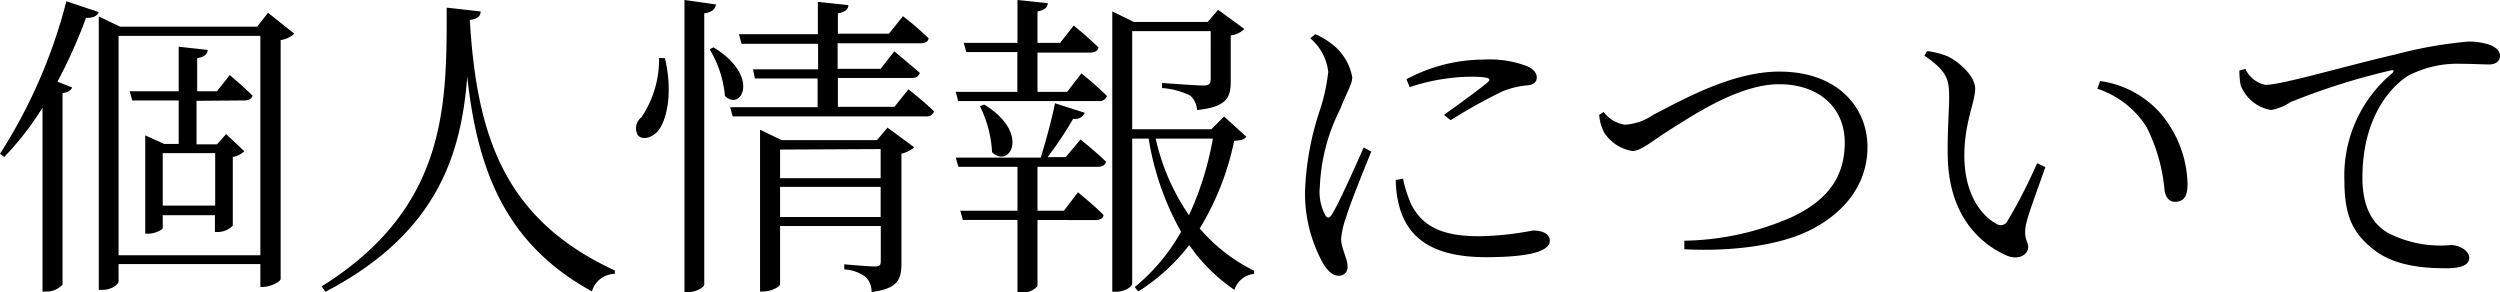 <svg id="PC" xmlns="http://www.w3.org/2000/svg" viewBox="0 0 195.88 22.91"><title>title</title><path d="M7.74.95c-.1.27-.4.47-1,.45a40,40,0,0,1-2.24,5l1.15.45c-.07.22-.3.37-.75.45v15a1.72,1.72,0,0,1-1.27.55h-.3V8.44a23.23,23.23,0,0,1-3,3.86L0,12.05A40.93,40.93,0,0,0,5.2.1ZM23.06,2.64a2,2,0,0,1-1.07.5V21.86c0,.2-.8.62-1.37.62H20.4V20.69H9.29v1.37c0,.22-.55.65-1.25.65h-.3V1.29l1.67.8H20.15L21,1ZM20.4,20V2.81H9.29V20Zm-5-12.1v3.41H17l.72-.8,1.42,1.34a1.78,1.78,0,0,1-.9.45v5.38a1.68,1.68,0,0,1-1.15.5h-.25V16.86H12.75v1c0,.12-.55.45-1.15.45h-.22V10.61l1.49.67H14V7.87H10.36l-.2-.72H14V3.66l2.27.25c0,.32-.25.55-.82.65V7.15H17l1-1.27s1.1.92,1.79,1.62c-.07.25-.3.37-.65.37ZM16.86,12H12.75v4.11h4.11Z"/><path d="M37.66.9c0,.35-.22.57-.85.67.55,9.16,2.74,15.64,11.36,19.62l0,.27a1.88,1.88,0,0,0-1.79,1.37C39.65,19.15,37.41,13.4,36.61,6c-.47,6-2.27,12.25-11.11,16.86l-.3-.42C35.09,16.26,35,8.19,35,.6Z"/><path d="M52.1,4.56c.62,2.64.17,4.68-.45,5.58-.42.6-1.29.92-1.67.45a1.07,1.07,0,0,1,.27-1.39,8.13,8.13,0,0,0,1.39-4.66Zm4-4.21c-.07.35-.27.6-.92.7V22.29c0,.22-.65.6-1.25.6h-.3V0Zm-.2,3.36c3.71,2.24,2.19,5.06.9,3.81a8.47,8.47,0,0,0-1.2-3.66ZM71.18,7s1.27,1,2,1.72a.57.57,0,0,1-.62.4H57.41l-.2-.72h6.85V6.15H59.15L59,5.43h5.1v-2h-6l-.2-.75h6.18V.15L66.47.4c0,.32-.25.55-.82.65V2.64h4l1.1-1.37a23.92,23.92,0,0,1,2,1.72c0,.27-.27.4-.62.4h-6.5v2H69l1.07-1.37s1.2,1,2,1.69c-.08.27-.3.4-.65.4H65.65V8.37h4.43Zm-1.64,3,2.09,1.54a2.27,2.27,0,0,1-1,.5v8.57c0,1.27-.25,2-2.34,2.27a1.63,1.63,0,0,0-.45-1.17,3.09,3.09,0,0,0-1.69-.6v-.4s1.94.17,2.39.17.47-.15.47-.5V17.71H61.12v4.56c0,.17-.65.57-1.32.57h-.25V10.16l1.69.82h7.47Zm-8.42,1.72v2.24H69V11.68ZM69,17V14.64H61.12V17Z"/><path d="M84.73,5.75s1.25,1,2,1.77a.6.6,0,0,1-.65.4h-11l-.2-.72h4.83V4.08h-4l-.2-.72h4.21V0l2.37.25c0,.32-.25.55-.8.65V3.36h1.77L84.13,2s1.22,1,1.94,1.72c-.05.27-.3.4-.65.4H81.29V7.2h2.32Zm-.07,5.18s1.25,1,2,1.74c-.07.27-.3.4-.65.4H81.29v3.44h2.07l1.1-1.44s1.25,1,2,1.77c0,.27-.3.4-.62.4H81.29v5.18a1.58,1.58,0,0,1-1.32.5h-.25V17.23H75.44l-.2-.72h4.48V13.07H75.09l-.2-.72h6.65c.4-1.27.87-3,1.12-4.26L85,8.84a.85.85,0,0,1-.92.47,27.25,27.25,0,0,1-2,3h1.42ZM77.11,8.19c3.66,2.24,2,5.06.62,3.74a9.13,9.13,0,0,0-.95-3.61Zm20.54,2.52c-.15.22-.42.3-.95.32A21.38,21.38,0,0,1,94,17.9a13.4,13.4,0,0,0,4.26,3.31l0,.25a1.8,1.8,0,0,0-1.54,1.25,13.53,13.53,0,0,1-3.54-3.51,15.31,15.31,0,0,1-4,3.64l-.27-.35a15.18,15.18,0,0,0,3.63-4.33A21.89,21.89,0,0,1,90,10.86H88.71V22.21c0,.25-.55.65-1.29.65h-.27V.9l1.69.82h5.78l.82-.95L97.5,2.27a1.79,1.79,0,0,1-1.07.5V6.38c0,1.22-.27,2-2.64,2.24a1.65,1.65,0,0,0-.52-1.12,5.79,5.79,0,0,0-2.22-.6V6.5s2.61.2,3.24.2c.45,0,.57-.15.57-.5V2.44H88.71v7.69h6.2l1-1Zm-7.1.15a17.15,17.15,0,0,0,2.61,6,24.16,24.16,0,0,0,1.87-6Z"/><path d="M107.44,11.88c-.52,1.29-1.67,4.11-1.94,5.06a6.65,6.65,0,0,0-.42,1.79c0,.72.5,1.52.5,2.12a.66.66,0,0,1-.72.75c-.45,0-.85-.4-1.17-.92a11.3,11.3,0,0,1-1.44-5.58,22.32,22.32,0,0,1,1.2-6.57,15.3,15.3,0,0,0,.62-2.89A4,4,0,0,0,102.66,3l.4-.32a5.88,5.88,0,0,1,1.27.75,4.21,4.21,0,0,1,1.62,2.61c0,.57-.35,1-.95,2.52a14.8,14.8,0,0,0-1.59,6.1,3.83,3.83,0,0,0,.4,2.14c.15.3.32.35.55,0,.55-.87,1.94-4,2.49-5.25ZM109.93,14a9.57,9.57,0,0,0,.72,2.17c.85,1.47,2.17,2.34,5.23,2.34a23.8,23.8,0,0,0,4.23-.45c.67,0,1.32.22,1.32.8,0,1-2.32,1.29-5,1.29-3.88,0-6-1.29-6.75-3.83a8,8,0,0,1-.32-2.22Zm.27-7.79a12.77,12.77,0,0,1,6-1.54,8.28,8.28,0,0,1,3.46.52c.52.22.75.57.75.87s-.15.55-.67.62a6.75,6.75,0,0,0-2,.47,40.62,40.62,0,0,0-4.08,2.27L113.14,9c1.12-.8,2.89-2.09,3.41-2.54.3-.27.27-.45-1.37-.45a15.6,15.6,0,0,0-4.73.82Z"/><path d="M125.65,8.77a2.52,2.52,0,0,0,1.67,1A4.33,4.33,0,0,0,129.53,9c2.34-1.2,6.18-3.39,9.89-3.39,4.56,0,6.9,2.81,6.9,5.9s-2,5.33-4.66,6.6c-2.22,1.07-5.8,1.62-9.69,1.42l0-.67A21.64,21.64,0,0,0,140.41,17c2.81-1.32,4.13-3.16,4.13-5.83S142.6,6.6,139.39,6.6c-3,0-6.4,2.22-8.27,3.39s-2.51,1.84-3.24,1.84a3.27,3.27,0,0,1-2.19-1.44A3.62,3.62,0,0,1,125.3,9Z"/><path d="M152.72,7.57c0-1.34-.17-2-1.94-3.21L151,4a6.89,6.89,0,0,1,1.57.4c.9.42,2.19,1.54,2.19,2.56s-.85,2.66-.85,5.23c0,3.16,1.45,4.78,2.49,5.33a.59.59,0,0,0,.87-.17,40.65,40.65,0,0,0,2.34-4.56l.65.3c-.57,1.64-1.37,3.74-1.52,4.51-.22,1.12.17,1.25.17,1.77s-.67,1.07-1.69.65c-1.94-.85-4.53-3-4.61-7.77C152.57,10.41,152.72,8.69,152.72,7.57Zm11.61-.62.22-.6a7.74,7.74,0,0,1,4.68,2.47,8.87,8.87,0,0,1,2.17,5.6c0,1-.32,1.39-1,1.39-.4,0-.7-.3-.8-.87a13.59,13.59,0,0,0-1.42-5A7.21,7.21,0,0,0,164.32,6.95Z"/><path d="M175.93,5.4a2.22,2.22,0,0,0,1.57,1.25c1.29,0,6.1-1.44,10.21-2.39a33.6,33.6,0,0,1,5.65-1,5.07,5.07,0,0,1,1.77.27c.55.25.75.52.75.87s-.3.65-.85.65S193.81,5,192.89,5a8.36,8.36,0,0,0-4.18.92c-1.12.67-3.61,3-3.61,8,0,2.79,1.17,4,2.42,4.53a9,9,0,0,0,4.53.75c.6,0,1.42.42,1.42,1s-.67.82-1.79.82c-1.45,0-3.91-.1-5.6-1.39s-2.39-2.64-2.39-5.45a10.44,10.44,0,0,1,3.74-8.44c.17-.15.15-.3-.12-.22A52.61,52.61,0,0,0,179.47,8a4.18,4.18,0,0,1-1.52.62,3.09,3.09,0,0,1-2.39-1.94,6.07,6.07,0,0,1-.1-1.15Z"/></svg>